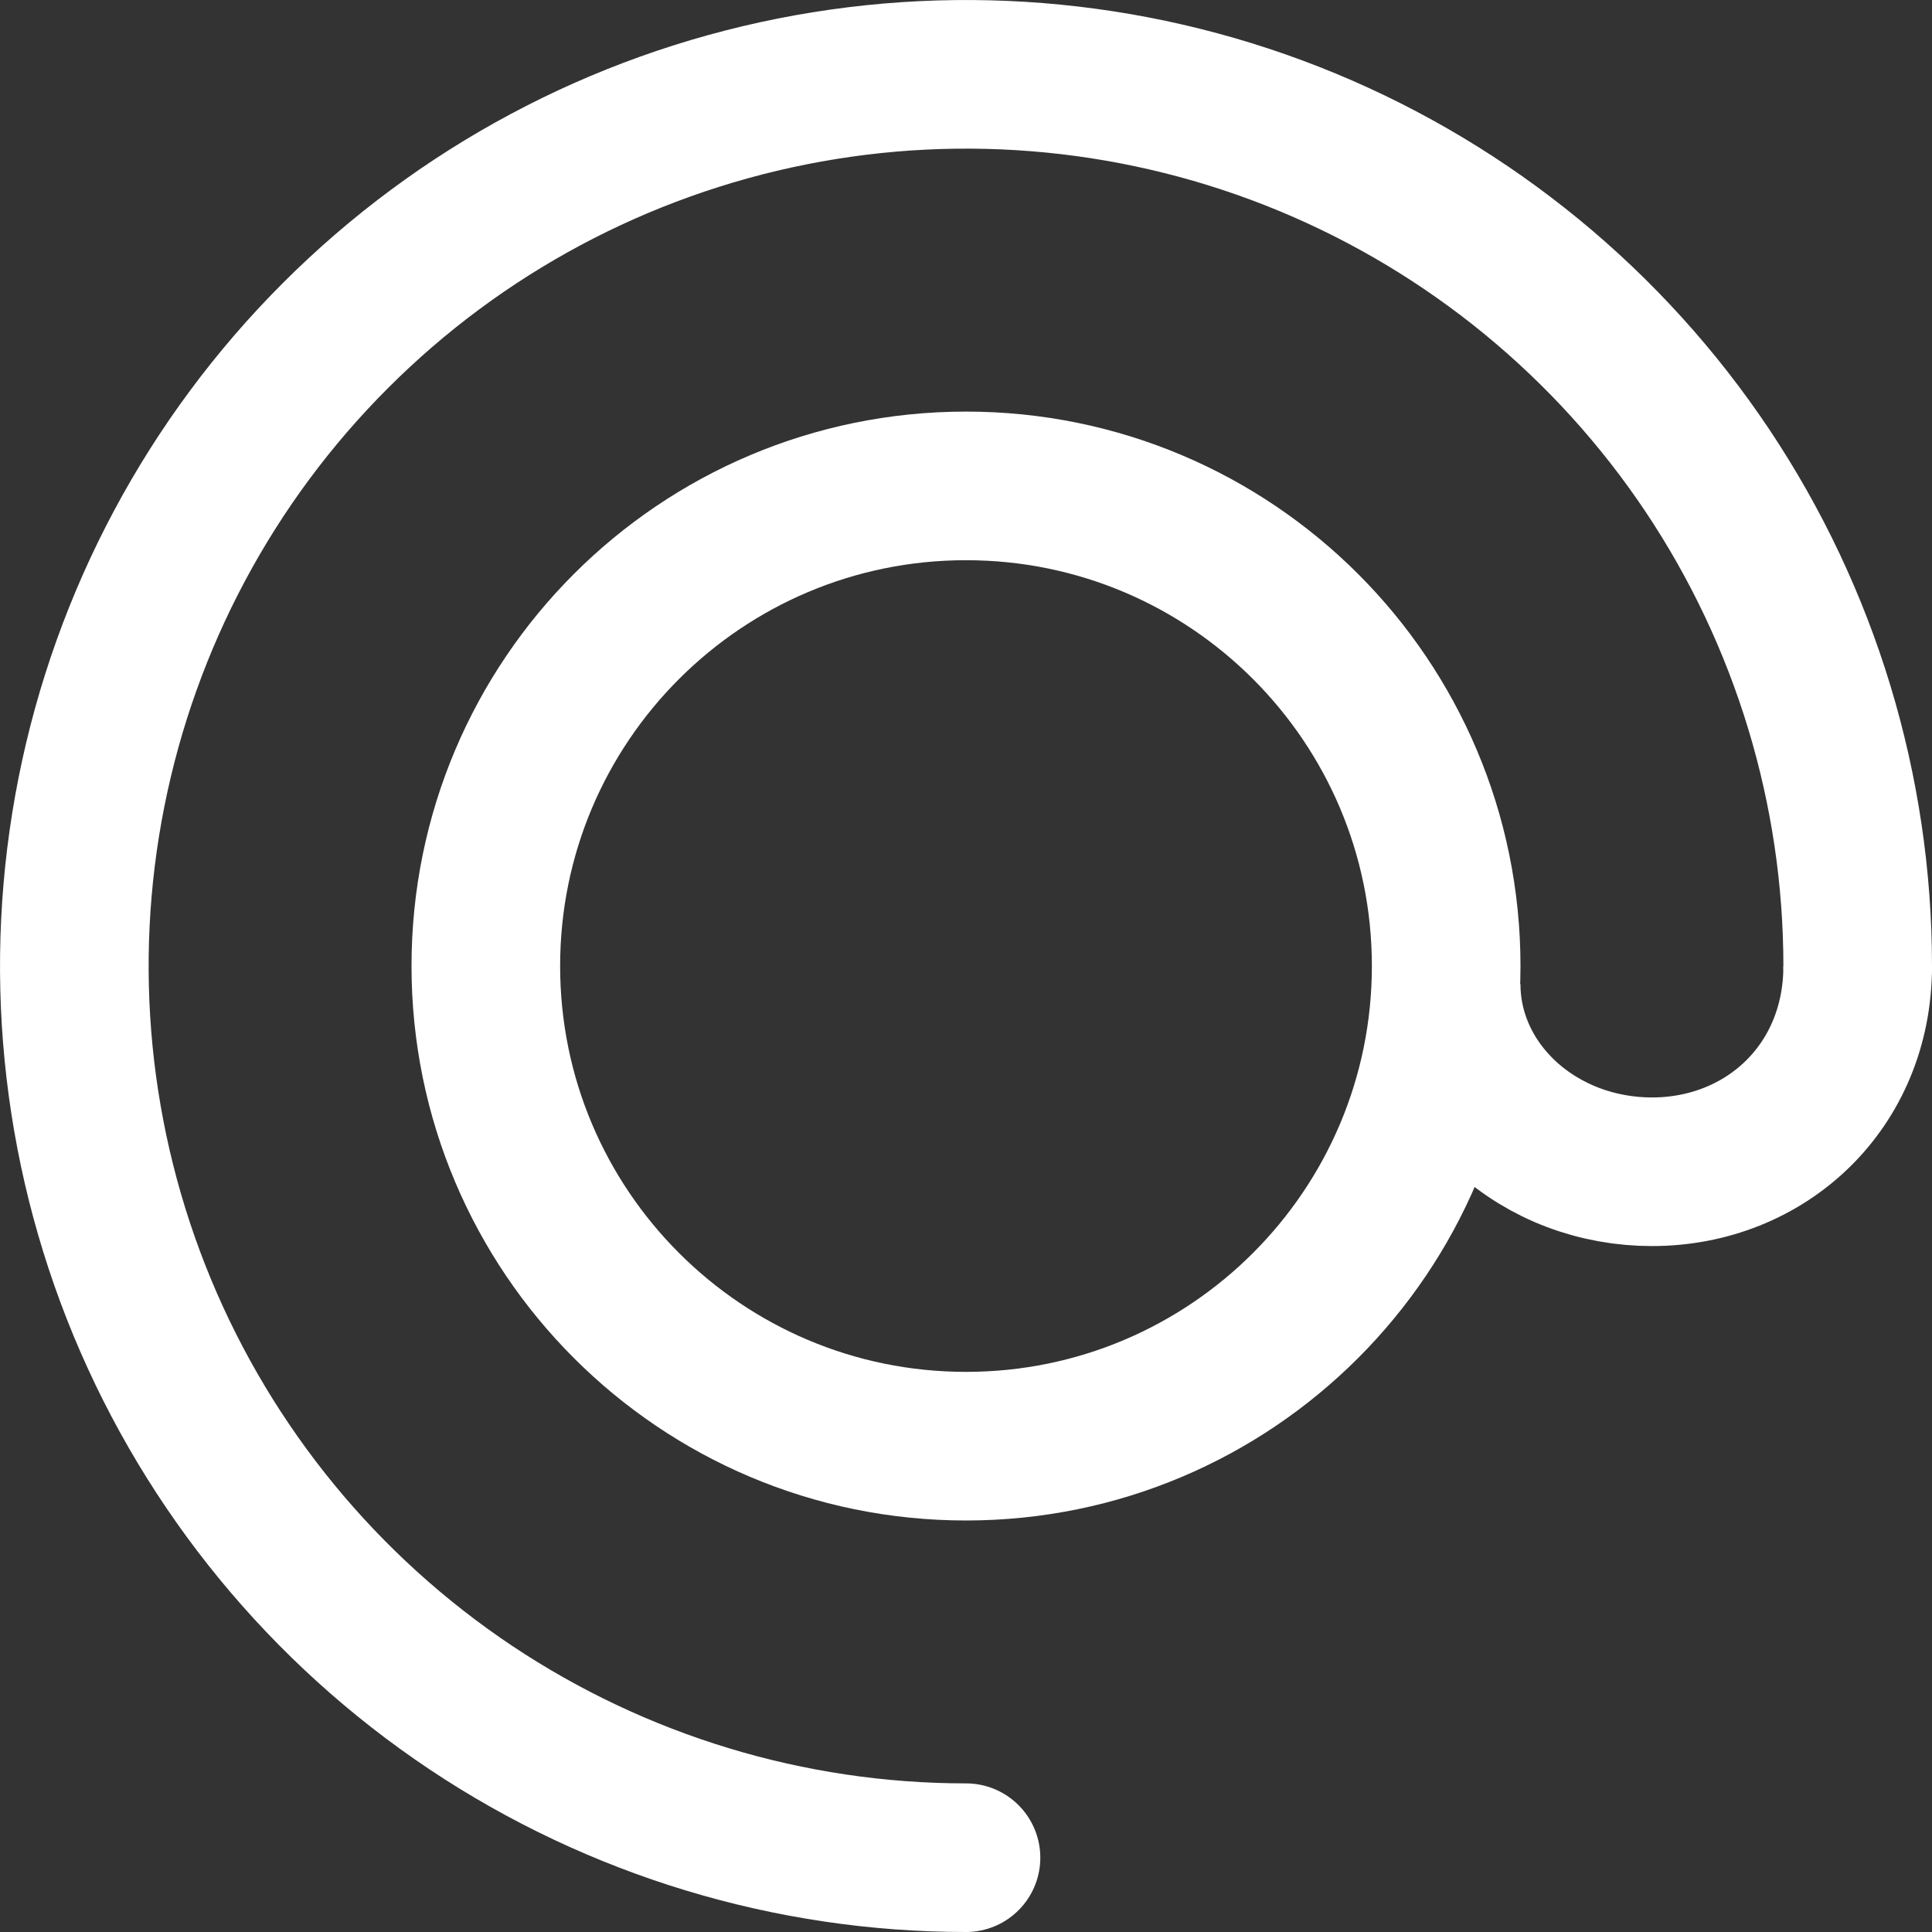 <svg width="26" height="26" viewBox="0 0 26 26" fill="none" xmlns="http://www.w3.org/2000/svg">
<rect x="0" y="0" width="26" height="26" fill="#333333" stroke="none"/>
<path d="M13 25C10.627 25 8.307 24.296 6.333 22.978C4.36 21.659 2.822 19.785 1.913 17.592C1.005 15.399 0.768 12.987 1.231 10.659C1.694 8.331 2.836 6.193 4.515 4.515C6.193 2.836 8.331 1.694 10.659 1.231C12.987 0.768 15.399 1.005 17.592 1.913C19.785 2.822 21.659 4.36 22.978 6.333C24.296 8.307 25 10.627 25 13" stroke="white" stroke-width="2" stroke-linecap="round" stroke-linejoin="round"/>
<path d="M13 19.462C16.569 19.462 19.462 16.569 19.462 13C19.462 9.431 16.569 6.539 13 6.539C9.431 6.539 6.538 9.431 6.538 13C6.538 16.569 9.431 19.462 13 19.462Z" stroke="white" stroke-width="2" stroke-miterlimit="10"/>
<path d="M25 13C25 14.627 23.761 15.769 22.231 15.769C21.867 15.769 21.506 15.704 21.17 15.577C20.834 15.45 20.528 15.263 20.271 15.028C20.014 14.793 19.81 14.515 19.671 14.208C19.532 13.901 19.461 13.572 19.462 13.24" stroke="white" stroke-width="2" stroke-miterlimit="10"/>
</svg>
